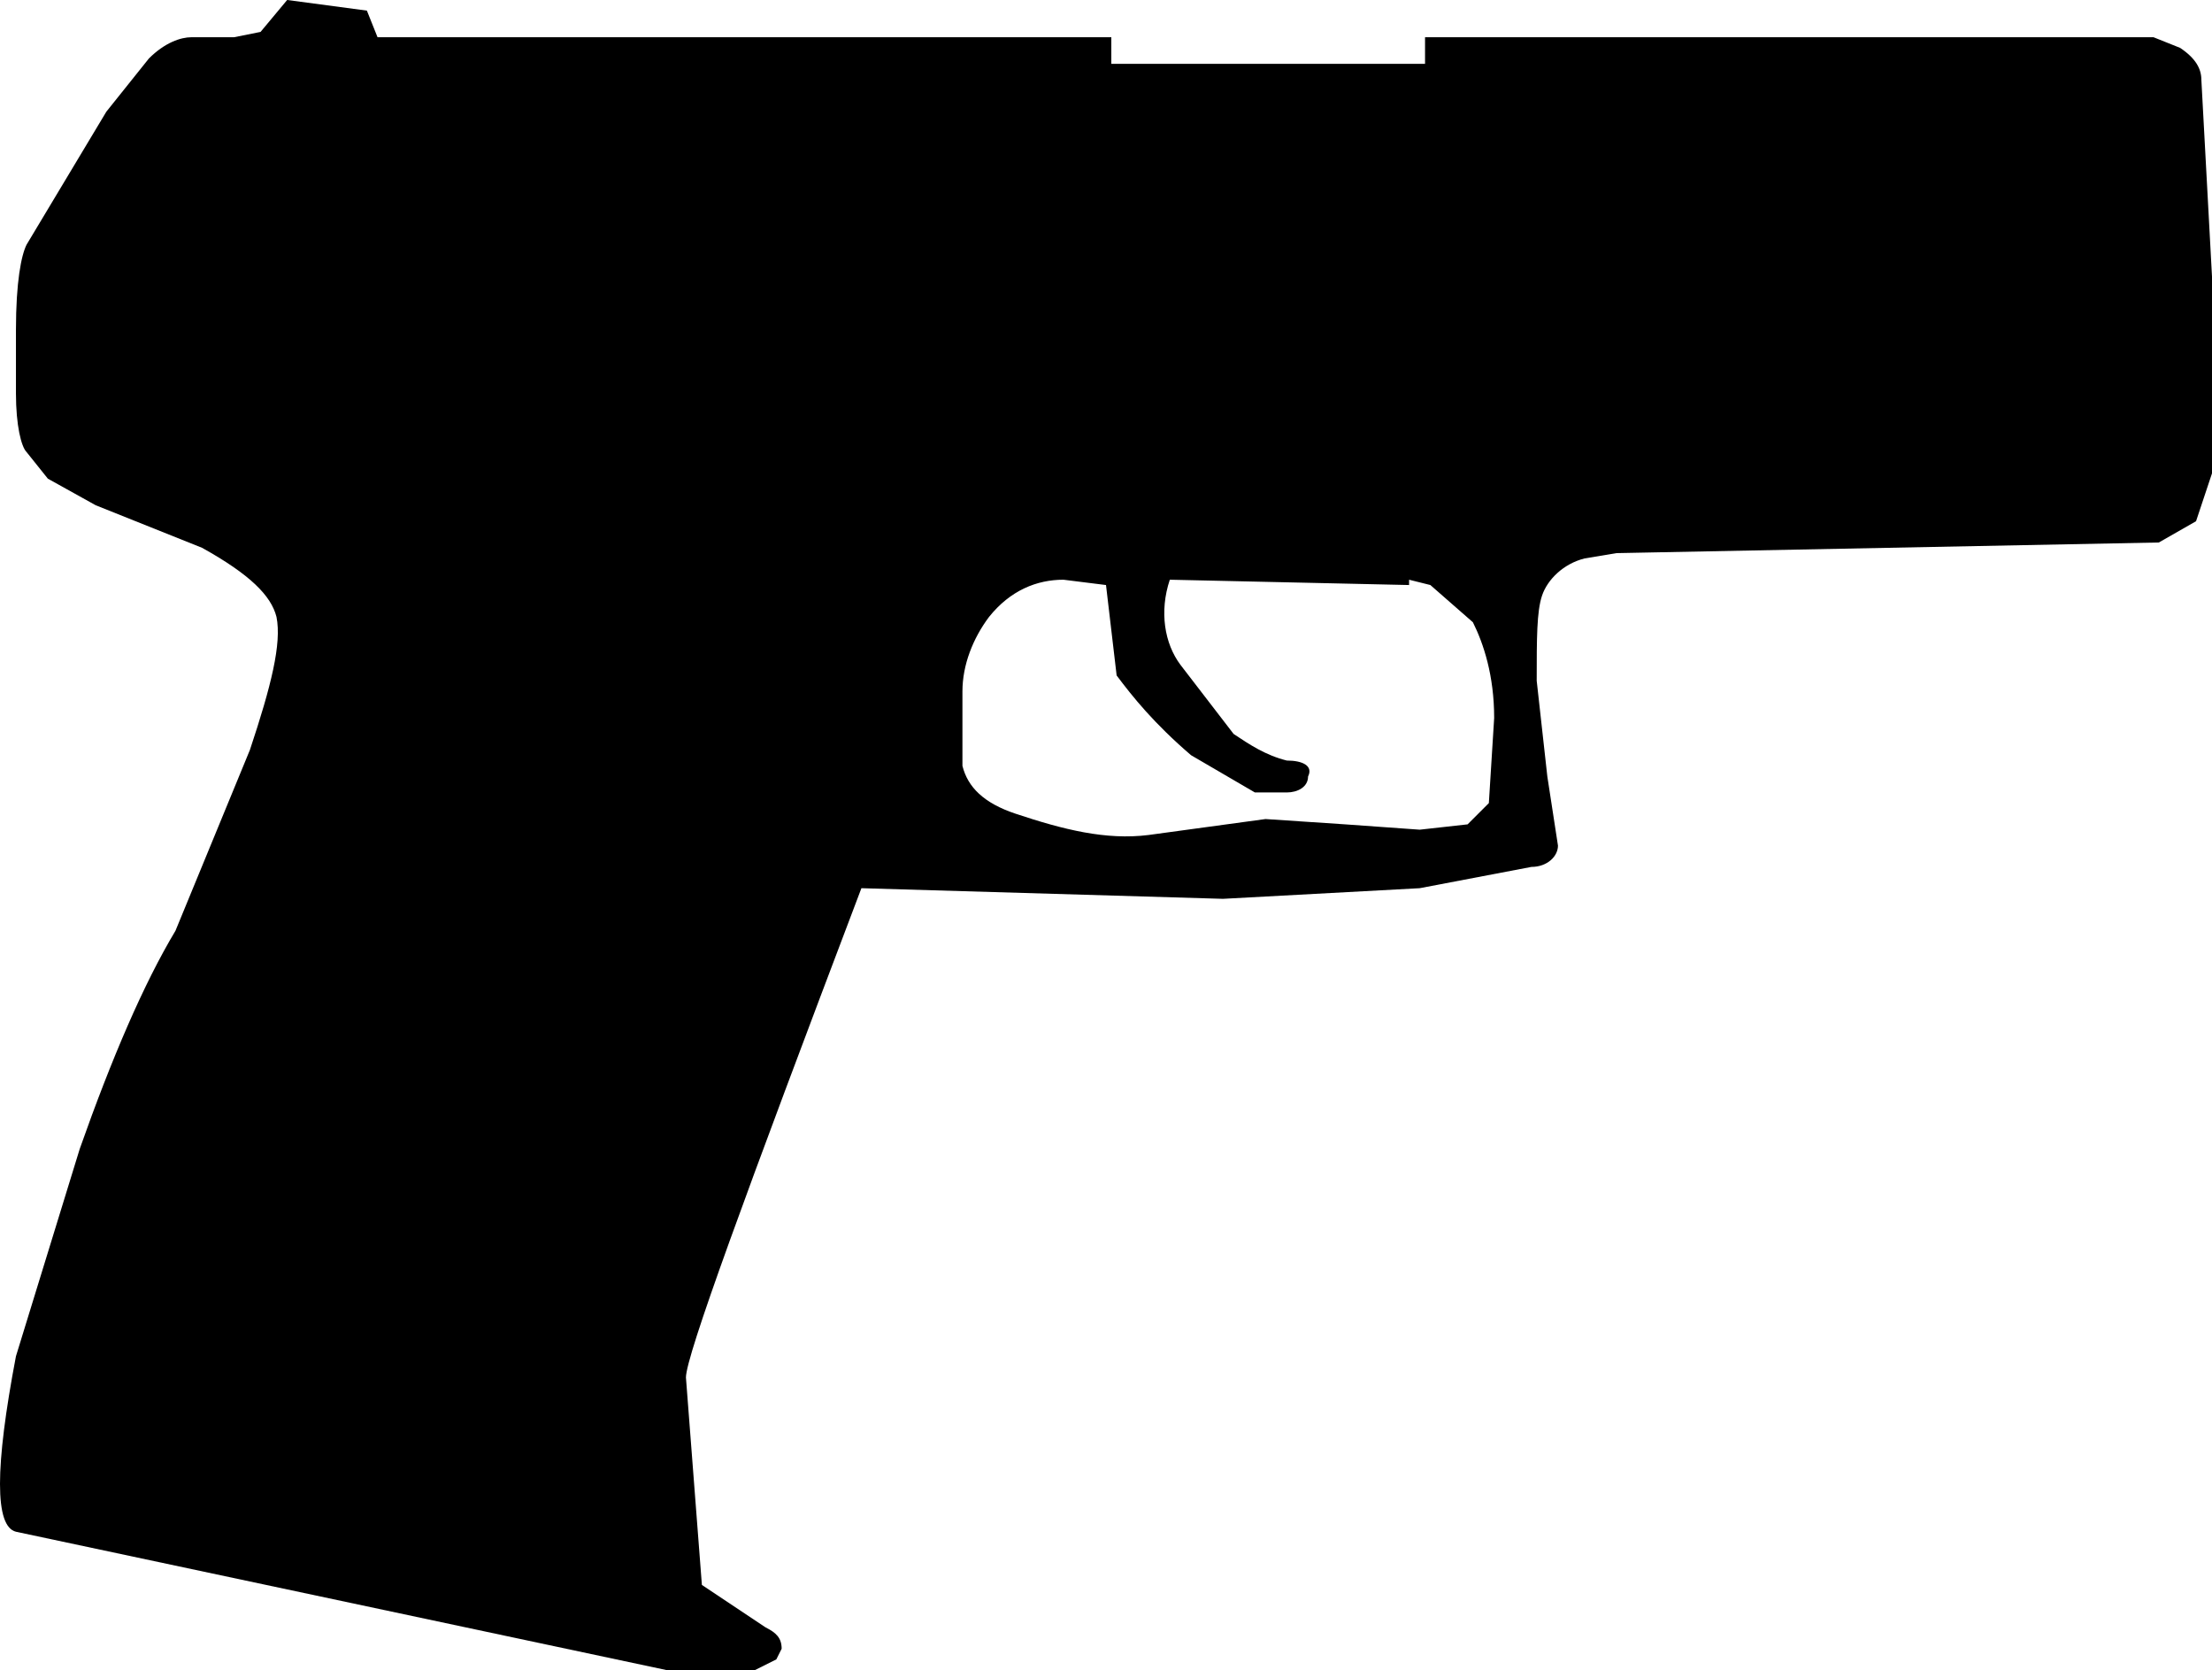 <!--CSGOITEMS.PRO-->
<svg xmlns="http://www.w3.org/2000/svg" viewBox="0 0 41.6 31.4">
  <path d="M40.5.7l.5.2c.3.2.4.4.4.6l.2 3.7v3.7l-.3.9-.7.4-10.2.2-.6.1c-.4.1-.7.4-.8.7-.1.3-.1.8-.1 1.6l.2 1.8.2 1.3c0 .2-.2.4-.5.4l-2.1.4-3.7.2-6.8-.2c-2.2 5.8-3.3 8.8-3.3 9.2l.3 3.9 1.2.8c.2.1.3.2.3.4l-.1.2-.4.2-1.2.1L.3 28.8c-.4-.1-.4-1.2 0-3.3l1.2-3.9c.6-1.7 1.2-3.1 1.8-4.1l1.4-3.4c.4-1.2.6-2 .5-2.5-.1-.4-.5-.8-1.4-1.3l-2-.8L.9 9l-.4-.5C.4 8.4.3 8 .3 7.4V6.2c0-.9.1-1.4.2-1.6L2 2.1l.8-1c.3-.3.6-.4.8-.4h.8l.5-.1.5-.6 1.5.2.2.5h13.8v.5h5.9V.7h13.7M22 10.9c-.2.6-.1 1.2.2 1.6l1 1.3c.3.2.6.4 1 .5.3 0 .5.1.4.3 0 .2-.2.3-.4.3h-.6l-1.2-.7c-.7-.6-1.1-1.1-1.4-1.5l-.2-1.7-.8-.1c-.5 0-1 .2-1.4.7-.3.4-.5.9-.5 1.4v1.4c.1.4.4.7 1 .9.9.3 1.7.5 2.5.4l2.2-.3 1.5.1 1.4.1.9-.1.4-.4.1-1.6c0-.8-.2-1.4-.4-1.8l-.8-.7-.4-.1v.1l-4.5-.1"/>
</svg>
